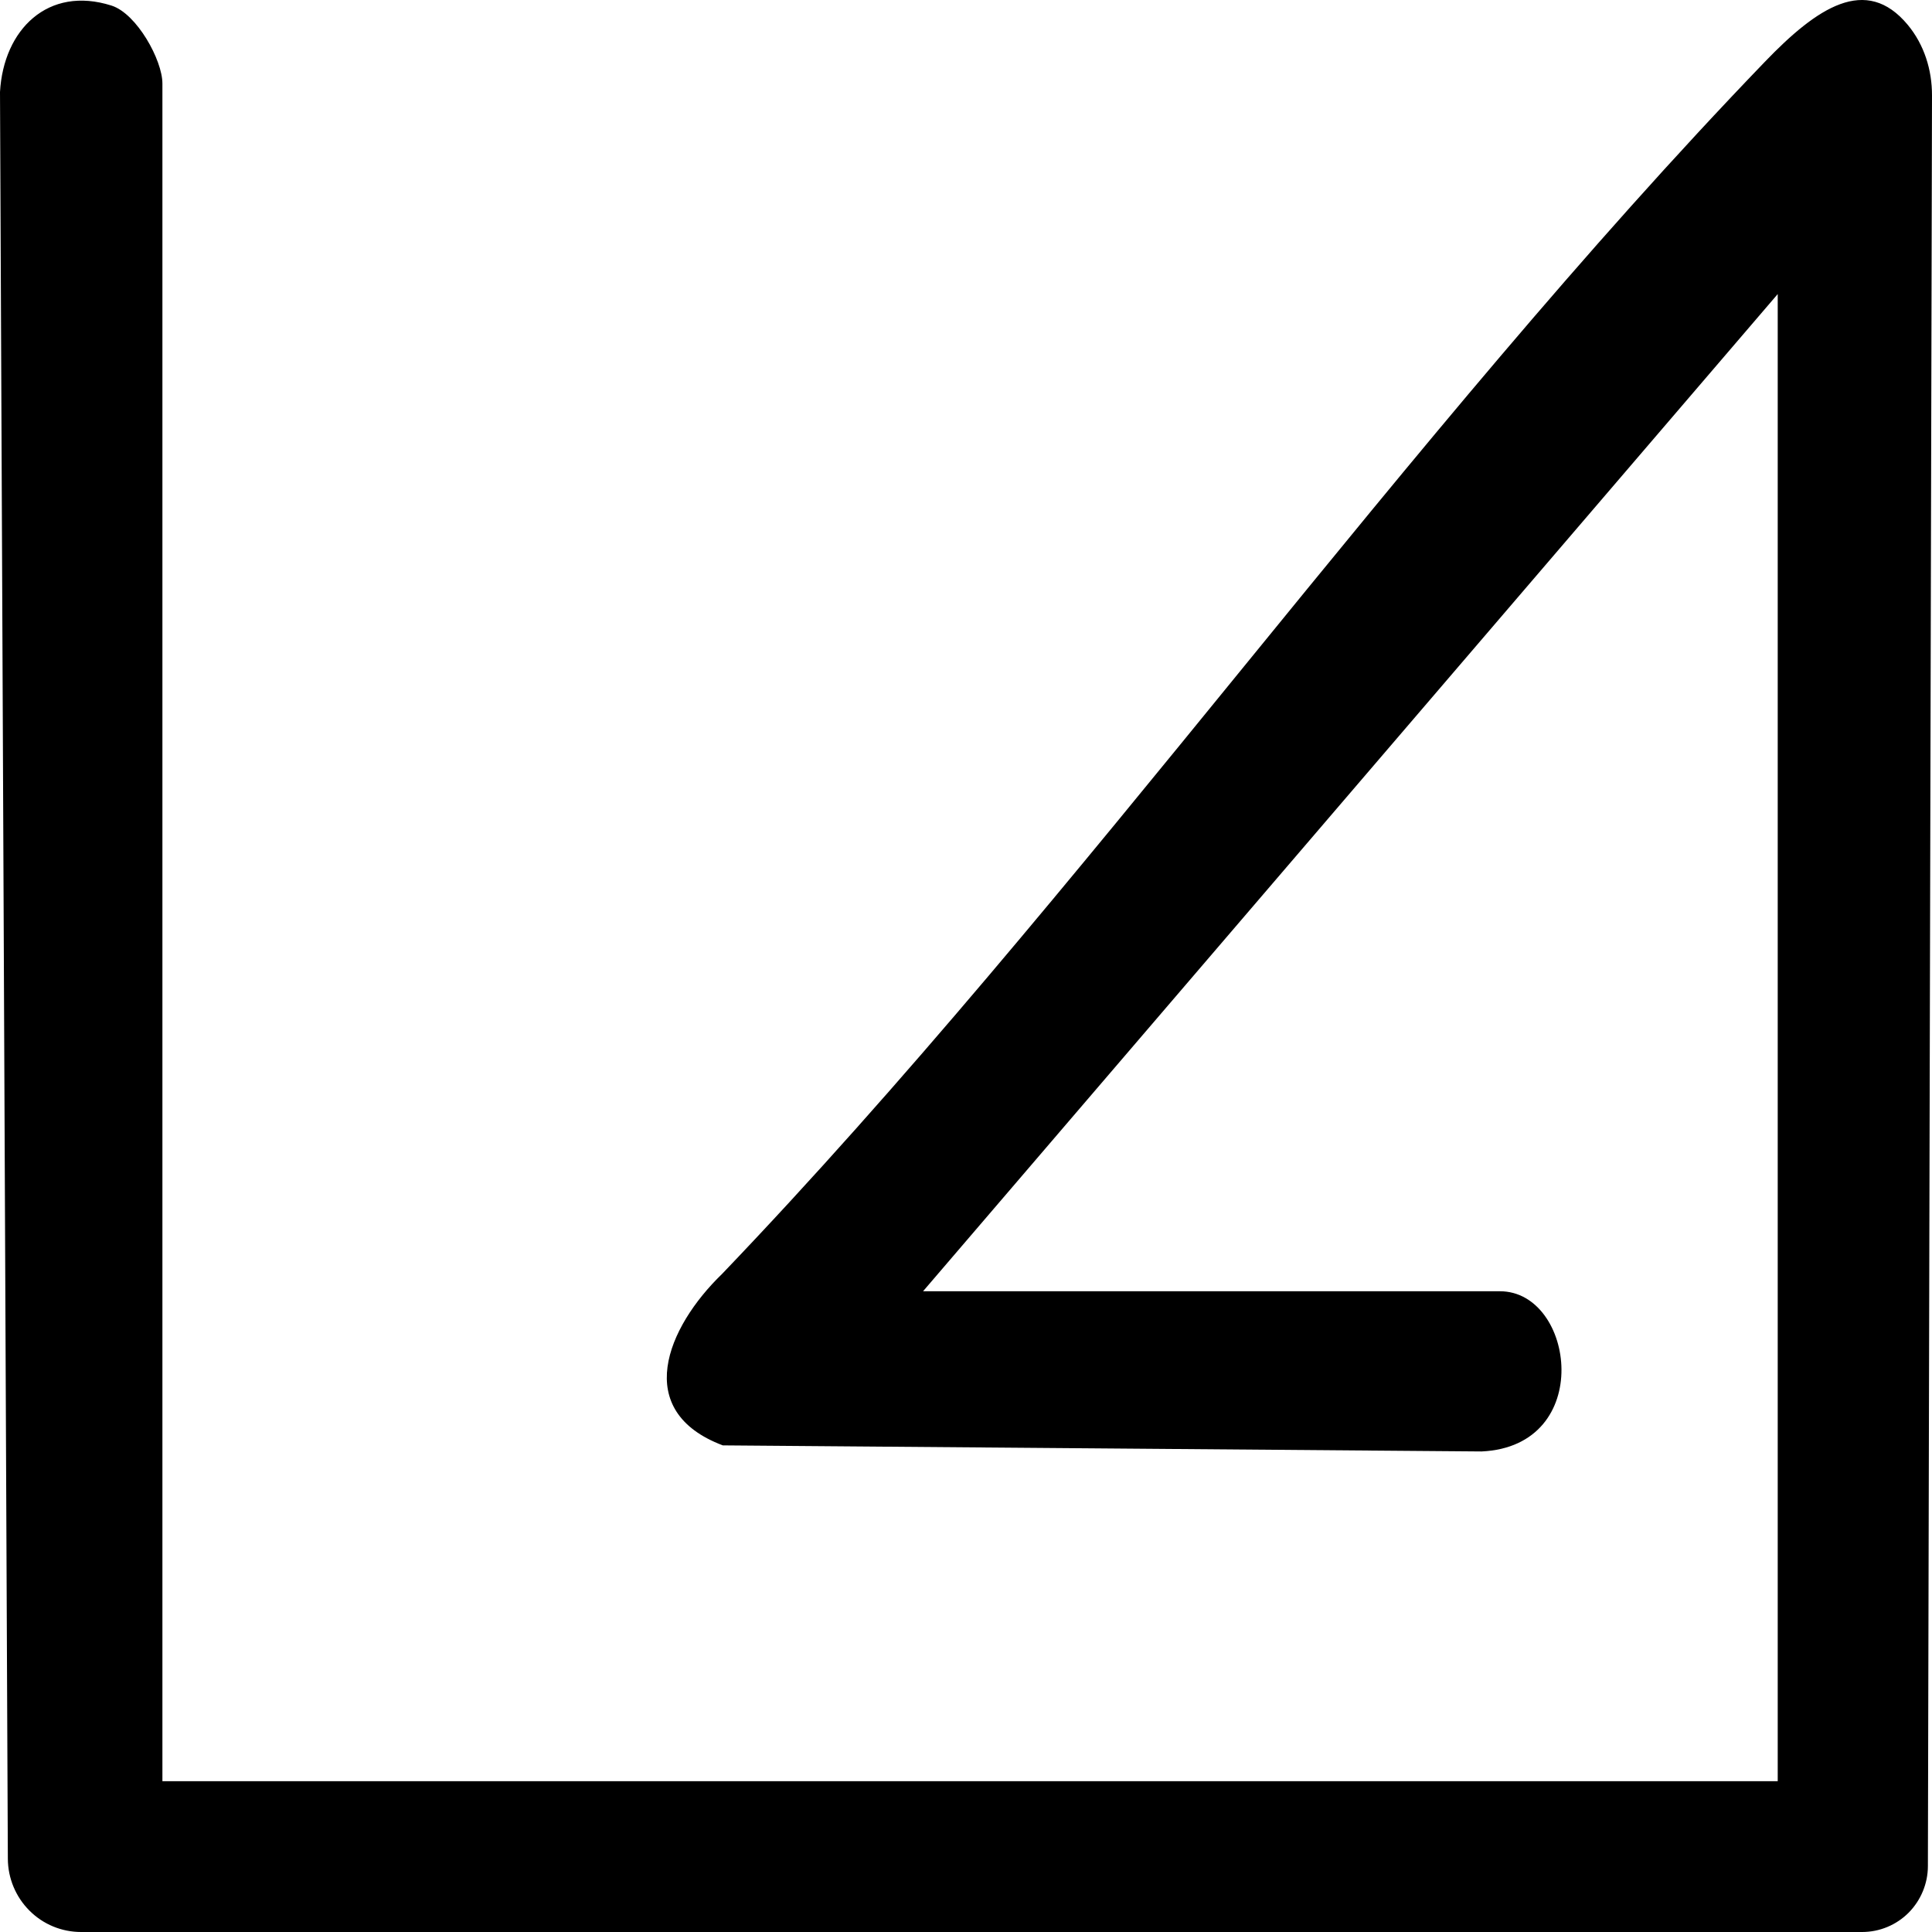 <?xml version="1.0" encoding="UTF-8"?>
<svg width="48" height="48" viewBox="0 0 48 48" fill="none" xmlns="http://www.w3.org/2000/svg">
  <path d="M4.035 44.254H44.167V7.306L22.933 32.081H37.266C39.126 32.081 39.634 35.931 36.809 36.061L17.958 35.91C15.698 35.058 16.561 32.982 17.941 31.649C26.972 22.213 34.843 10.888 43.847 1.536C45.142 0.19 46.359 -0.634 47.399 0.619C47.805 1.109 48.002 1.736 48 2.373L47.898 46.362C47.898 46.795 47.724 47.212 47.42 47.52C47.114 47.827 46.698 48 46.265 48H2.013C1.533 48 1.072 47.81 0.733 47.47C0.391 47.129 0.197 46.665 0.195 46.18L0 2.285C0.087 0.733 1.195 -0.363 2.771 0.139C3.4 0.34 4.035 1.495 4.035 2.074V44.254Z" fill="black"/>
</svg>